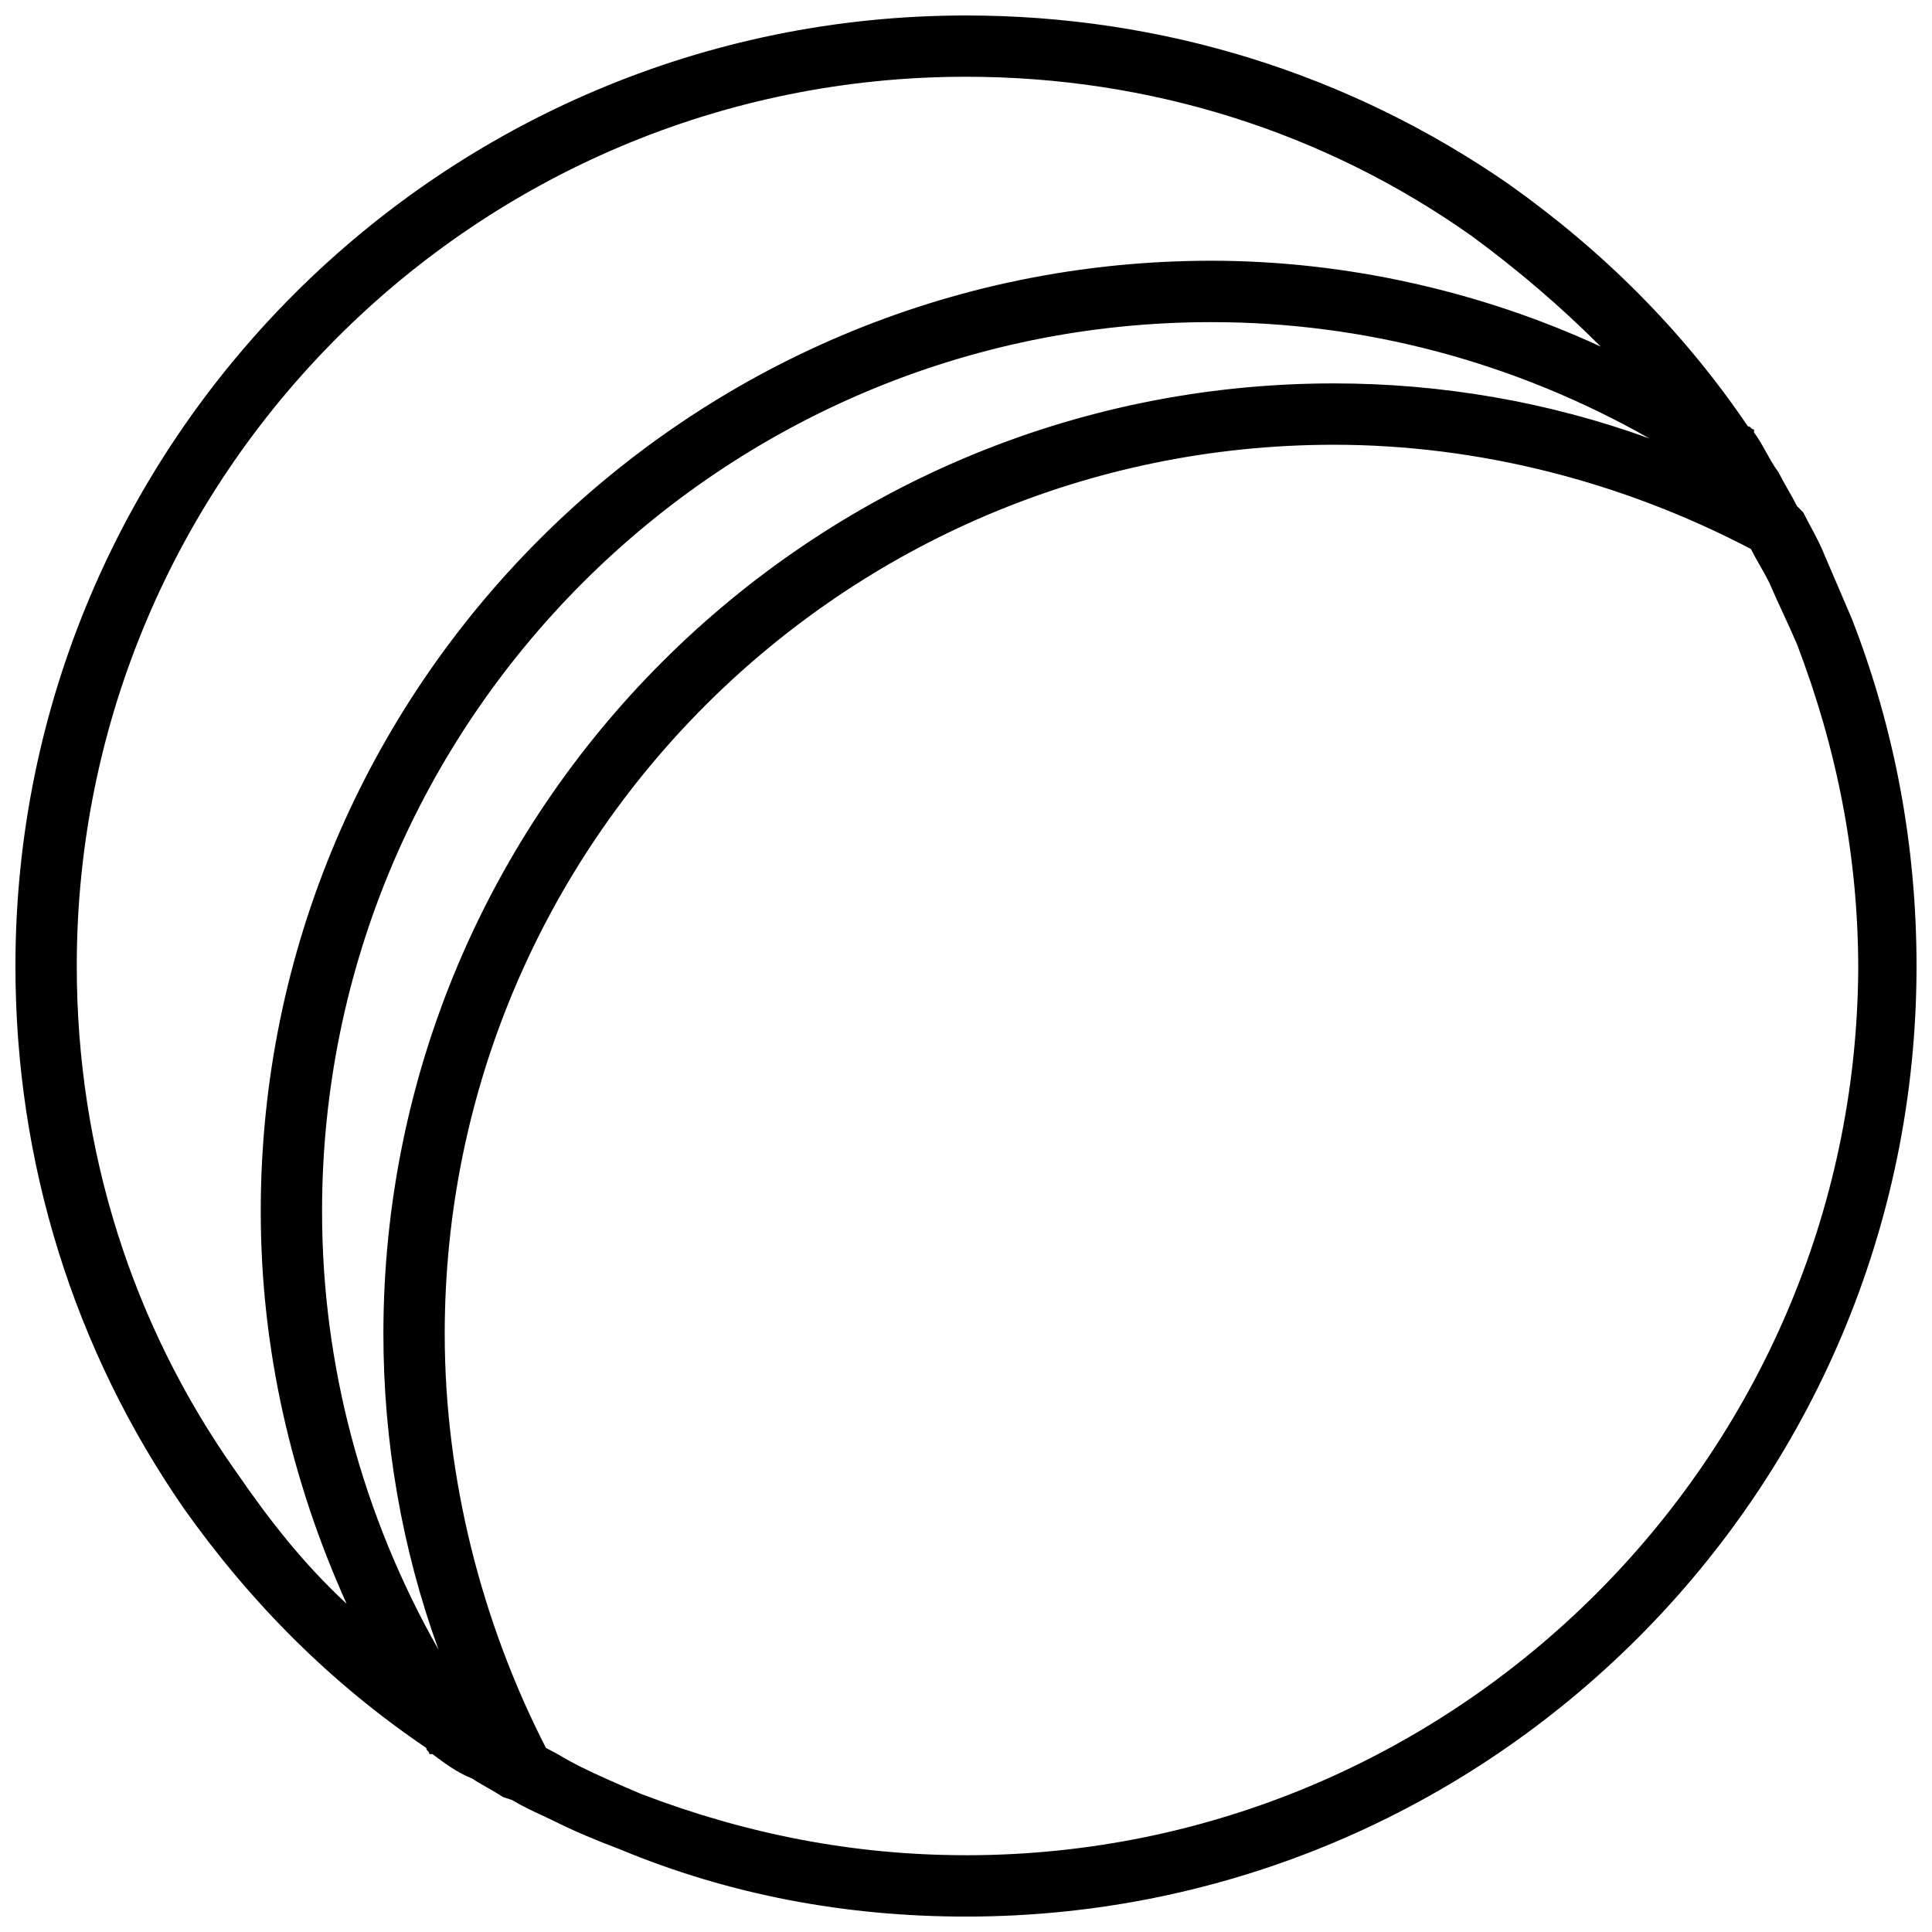 <?xml version="1.0" encoding="UTF-8"?>
<!-- Uploaded to: SVG Repo, www.svgrepo.com, Generator: SVG Repo Mixer Tools -->
<svg width="800px" height="800px" version="1.1" viewBox="144 144 512 512" xmlns="http://www.w3.org/2000/svg">
 <defs>
  <clipPath id="a">
   <path d="m148.09 148.09h503.81v503.81h-503.81z"/>
  </clipPath>
 </defs>
 <g clip-path="url(#a)">
  <path d="m634.84 308.18c-2.438-5.688-4.875-11.375-7.312-17.066-1.625-4.062-4.062-8.125-5.688-11.375l-1.629-1.625c-1.625-3.25-3.25-5.688-4.875-8.938-2.438-3.25-4.062-7.312-6.5-10.562v-0.812c-0.812 0-0.812-0.812-1.625-0.812-17.066-25.191-38.191-46.316-63.383-64.195-42.254-29.258-91.824-44.695-143.83-44.695-138.96 0-251.91 112.95-251.91 251.91 0 52.008 15.438 101.57 44.691 143.83 17.879 25.191 39.004 46.316 64.195 63.383 0 0.812 0.812 0.812 0.812 1.625h0.812c3.25 2.438 6.5 4.875 10.562 6.5 2.438 1.625 5.688 3.25 8.125 4.875l2.438 0.812c4.062 2.438 8.125 4.062 11.375 5.688 4.875 2.438 10.562 4.875 17.066 7.312 29.258 12.191 60.137 17.879 91.828 17.879 138.95 0 251.91-112.95 251.91-251.91-0.004-31.688-5.691-62.566-17.066-91.82zm-428.24 225.9c-27.629-39.008-42.258-85.324-42.258-134.08 0-130.02 105.64-235.66 235.66-235.66 48.754 0 95.074 14.625 134.08 42.254 12.188 8.938 23.566 18.691 34.129 29.254-31.691-14.625-67.445-22.75-103.2-22.75-138.96 0-251.91 112.95-251.91 251.91 0 36.566 8.125 71.508 22.754 104.01-11.379-10.566-20.316-21.941-29.254-34.941zm374.61-273.85c-26.816-9.75-55.258-14.625-83.695-14.625-138.95 0-251.91 112.95-251.91 251.91 0 28.441 4.875 56.883 14.625 83.699-20.312-35.758-30.879-75.574-30.879-116.2 0-130.02 105.64-235.65 235.65-235.65 40.633-0.004 80.449 10.562 116.2 30.875zm-181.21 375.42c-30.066 0-58.508-5.688-86.137-16.25-5.688-2.438-11.375-4.875-16.25-7.312-3.25-1.625-5.688-3.25-8.938-4.875-17.066-33.32-26.82-71.512-26.82-109.7 0-130.02 105.64-235.65 235.65-235.65 38.191 0 76.383 9.75 110.51 27.629 1.625 3.25 3.25 5.688 4.875 8.938 2.438 5.688 4.875 10.562 7.312 16.25 10.562 27.629 16.25 56.07 16.25 86.137-0.805 129.2-106.44 234.84-236.46 234.84z"/>
 </g>
</svg>